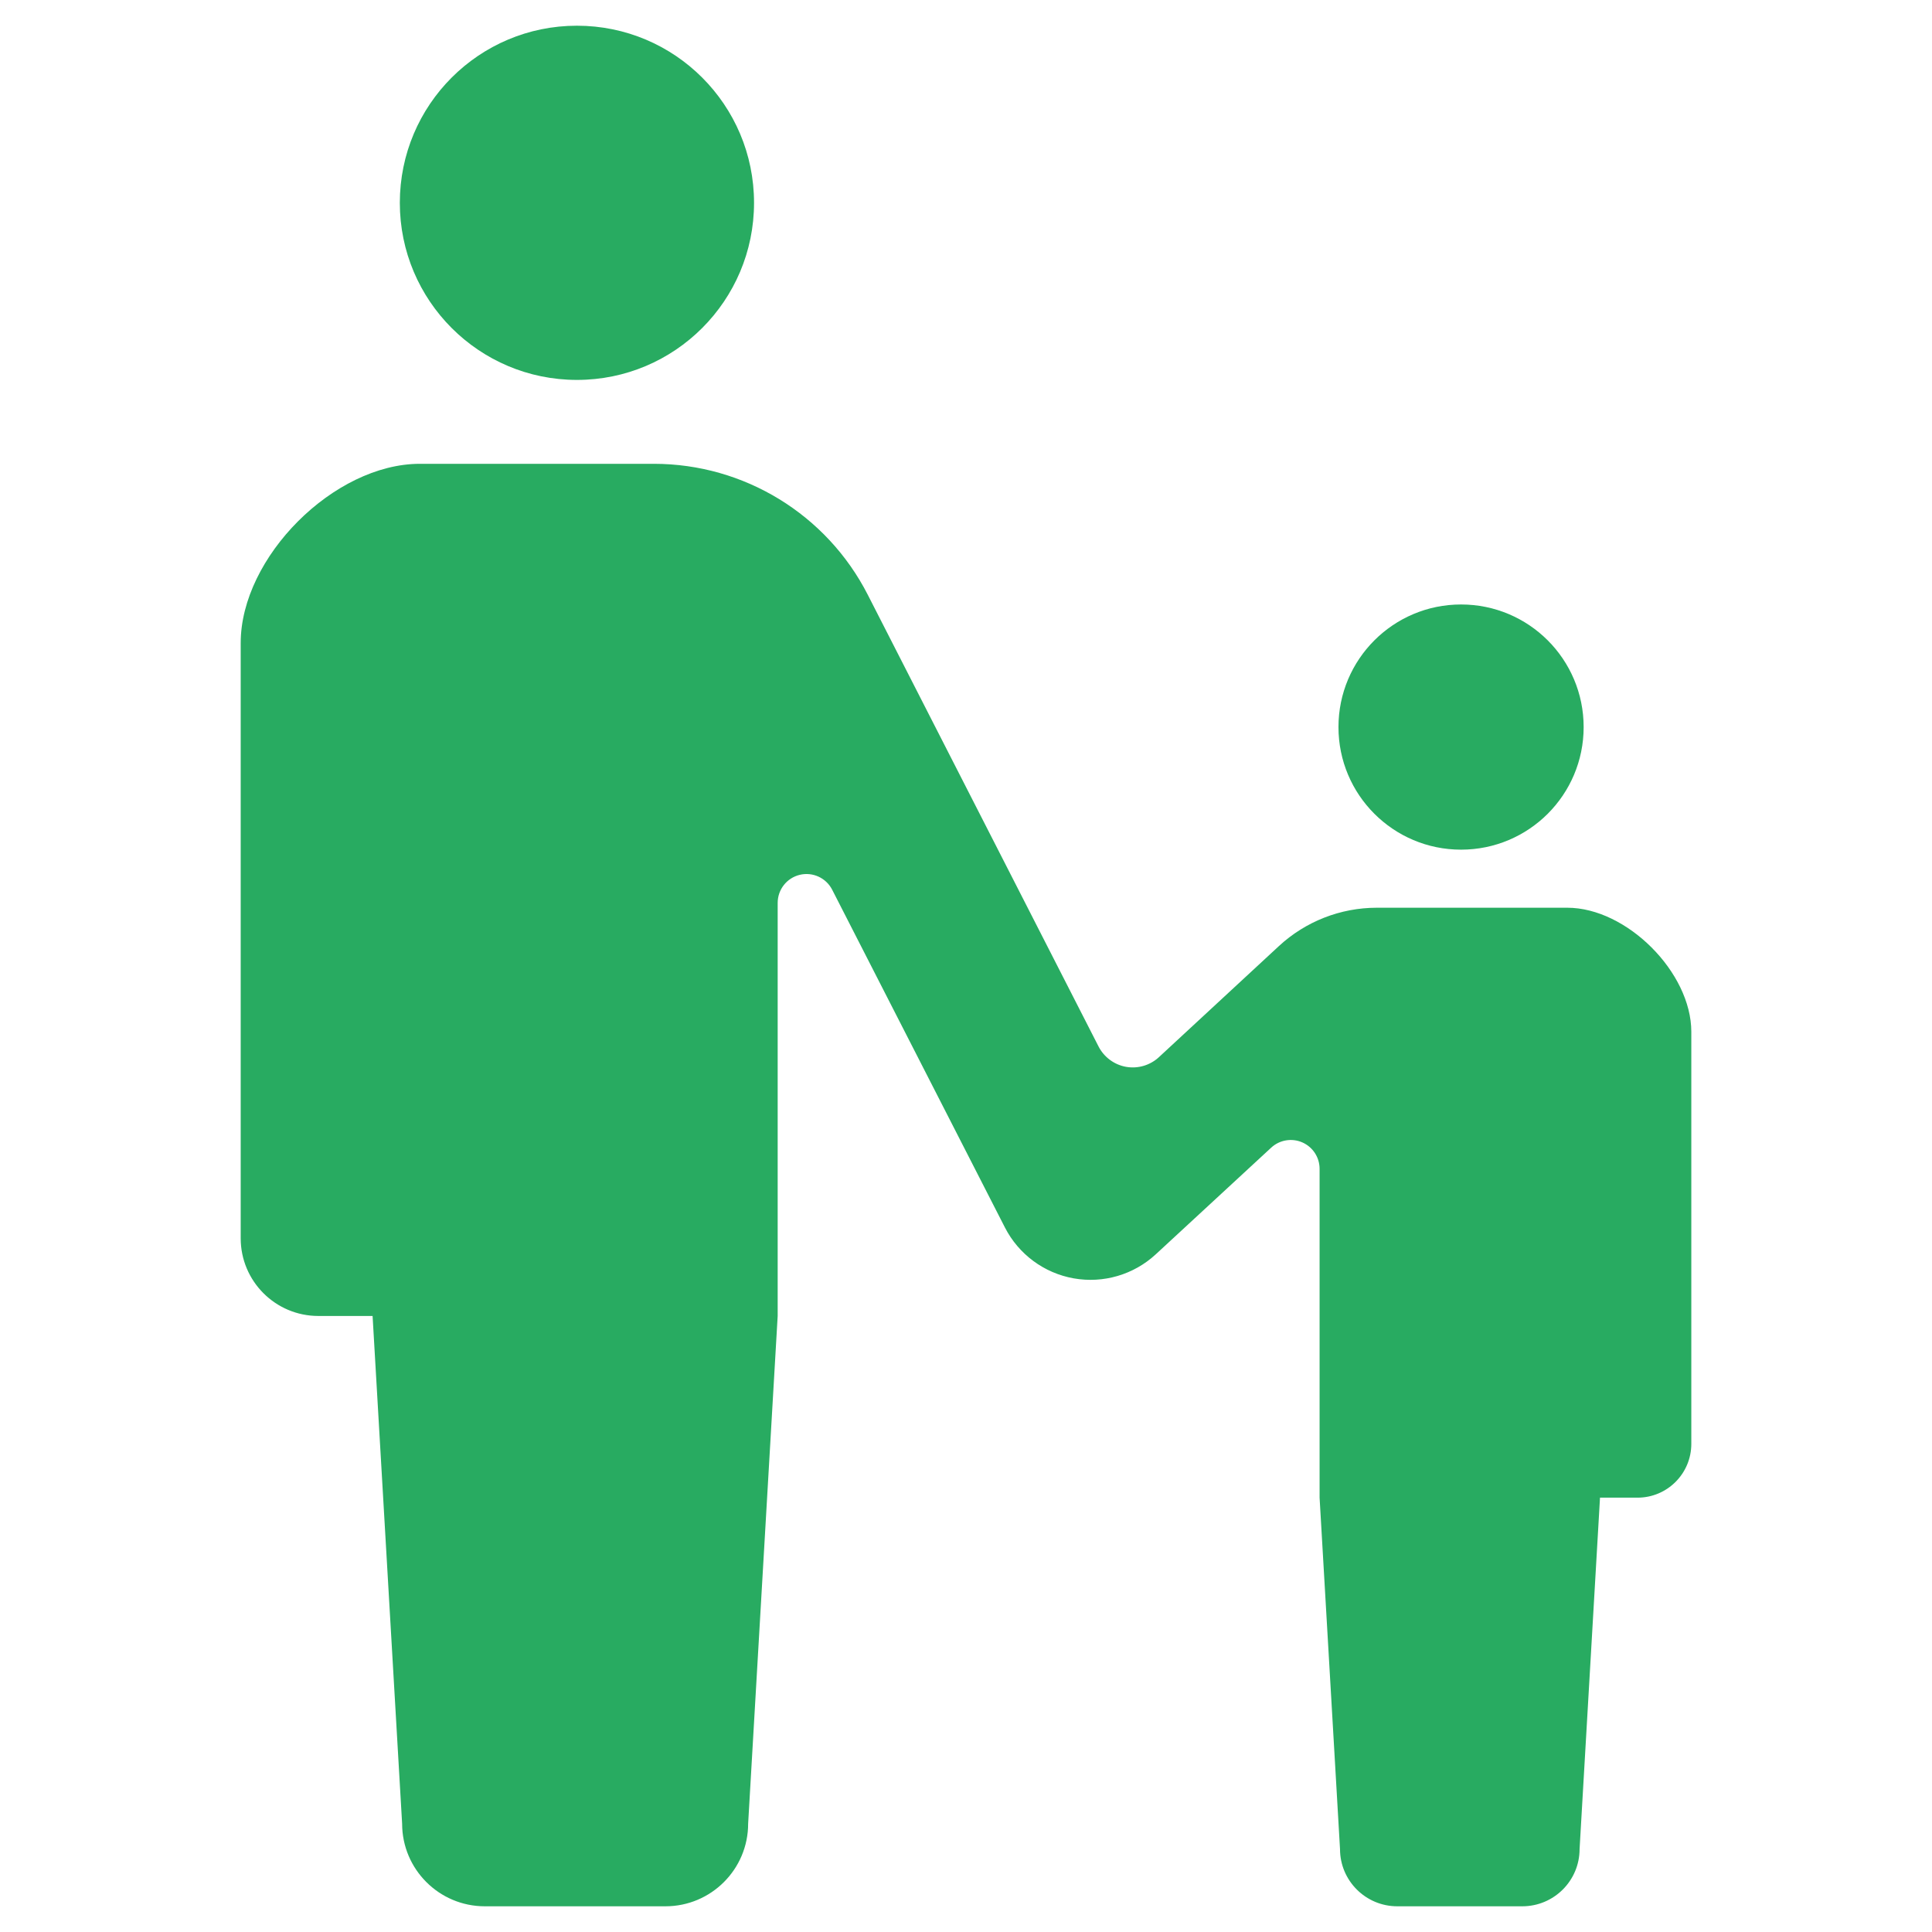 <svg width="526" height="526" viewBox="0 0 526 526" fill="none" xmlns="http://www.w3.org/2000/svg">
<g clip-path="url(#clip0_4193_508)">
<path d="M157.077 103.435C183.713 103.435 205.291 81.839 205.291 55.222C205.291 28.578 183.713 7 157.077 7C130.434 7 108.855 28.578 108.855 55.222C108.855 81.839 130.434 103.435 157.077 103.435Z" fill="#28AB61"/>
<path d="M397.782 231.326C416.224 231.326 431.159 216.382 431.159 197.958C431.159 179.507 416.224 164.572 397.782 164.572C379.341 164.572 364.406 179.507 364.406 197.958C364.406 216.382 379.341 231.326 397.782 231.326Z" fill="#28AB61"/>
<path d="M426.707 247.136H397.441H374.845C364.957 247.136 355.439 250.868 348.183 257.582L315.518 287.822C313.112 290.048 309.804 291.022 306.577 290.454C303.35 289.877 300.583 287.822 299.087 284.911L236.254 161.923C225.077 140.047 202.579 126.275 178.009 126.275H156.584H114.311C90.949 126.275 65.531 151.693 65.531 175.065V337.127C65.531 348.808 74.995 358.282 86.676 358.282C92.427 358.282 86.676 358.282 101.44 358.282L109.48 496.494C109.48 508.924 119.566 519.001 131.996 519.001C137.241 519.001 146.913 519.001 156.584 519.001C166.256 519.001 175.927 519.001 181.173 519.001C193.603 519.001 203.688 508.924 203.688 496.494L211.728 358.282V245.812C211.728 242.18 214.216 239.026 217.74 238.178C221.264 237.33 224.914 239.007 226.565 242.233L273.605 334.207C277.337 341.489 284.259 346.609 292.317 348.042C300.375 349.476 308.64 347.06 314.652 341.507L346.09 312.457C348.38 310.339 351.705 309.78 354.563 311.025C357.421 312.277 359.268 315.099 359.268 318.218V407.748L364.829 503.426C364.829 512.024 371.815 519.001 380.423 519.001C384.047 519.001 390.743 519.001 397.44 519.001C404.137 519.001 410.834 519.001 414.458 519.001C423.066 519.001 430.051 512.024 430.051 503.426L435.613 407.748C445.834 407.748 441.85 407.748 445.834 407.748C453.919 407.748 460.472 401.186 460.472 393.1V280.918C460.472 264.73 442.878 247.136 426.707 247.136Z" fill="#28AB61"/>
</g>
<defs>
<clipPath id="clip0_4193_508">
<rect width="512" height="512" fill="white" transform="translate(7 7)"/>
</clipPath>
</defs>
</svg>
